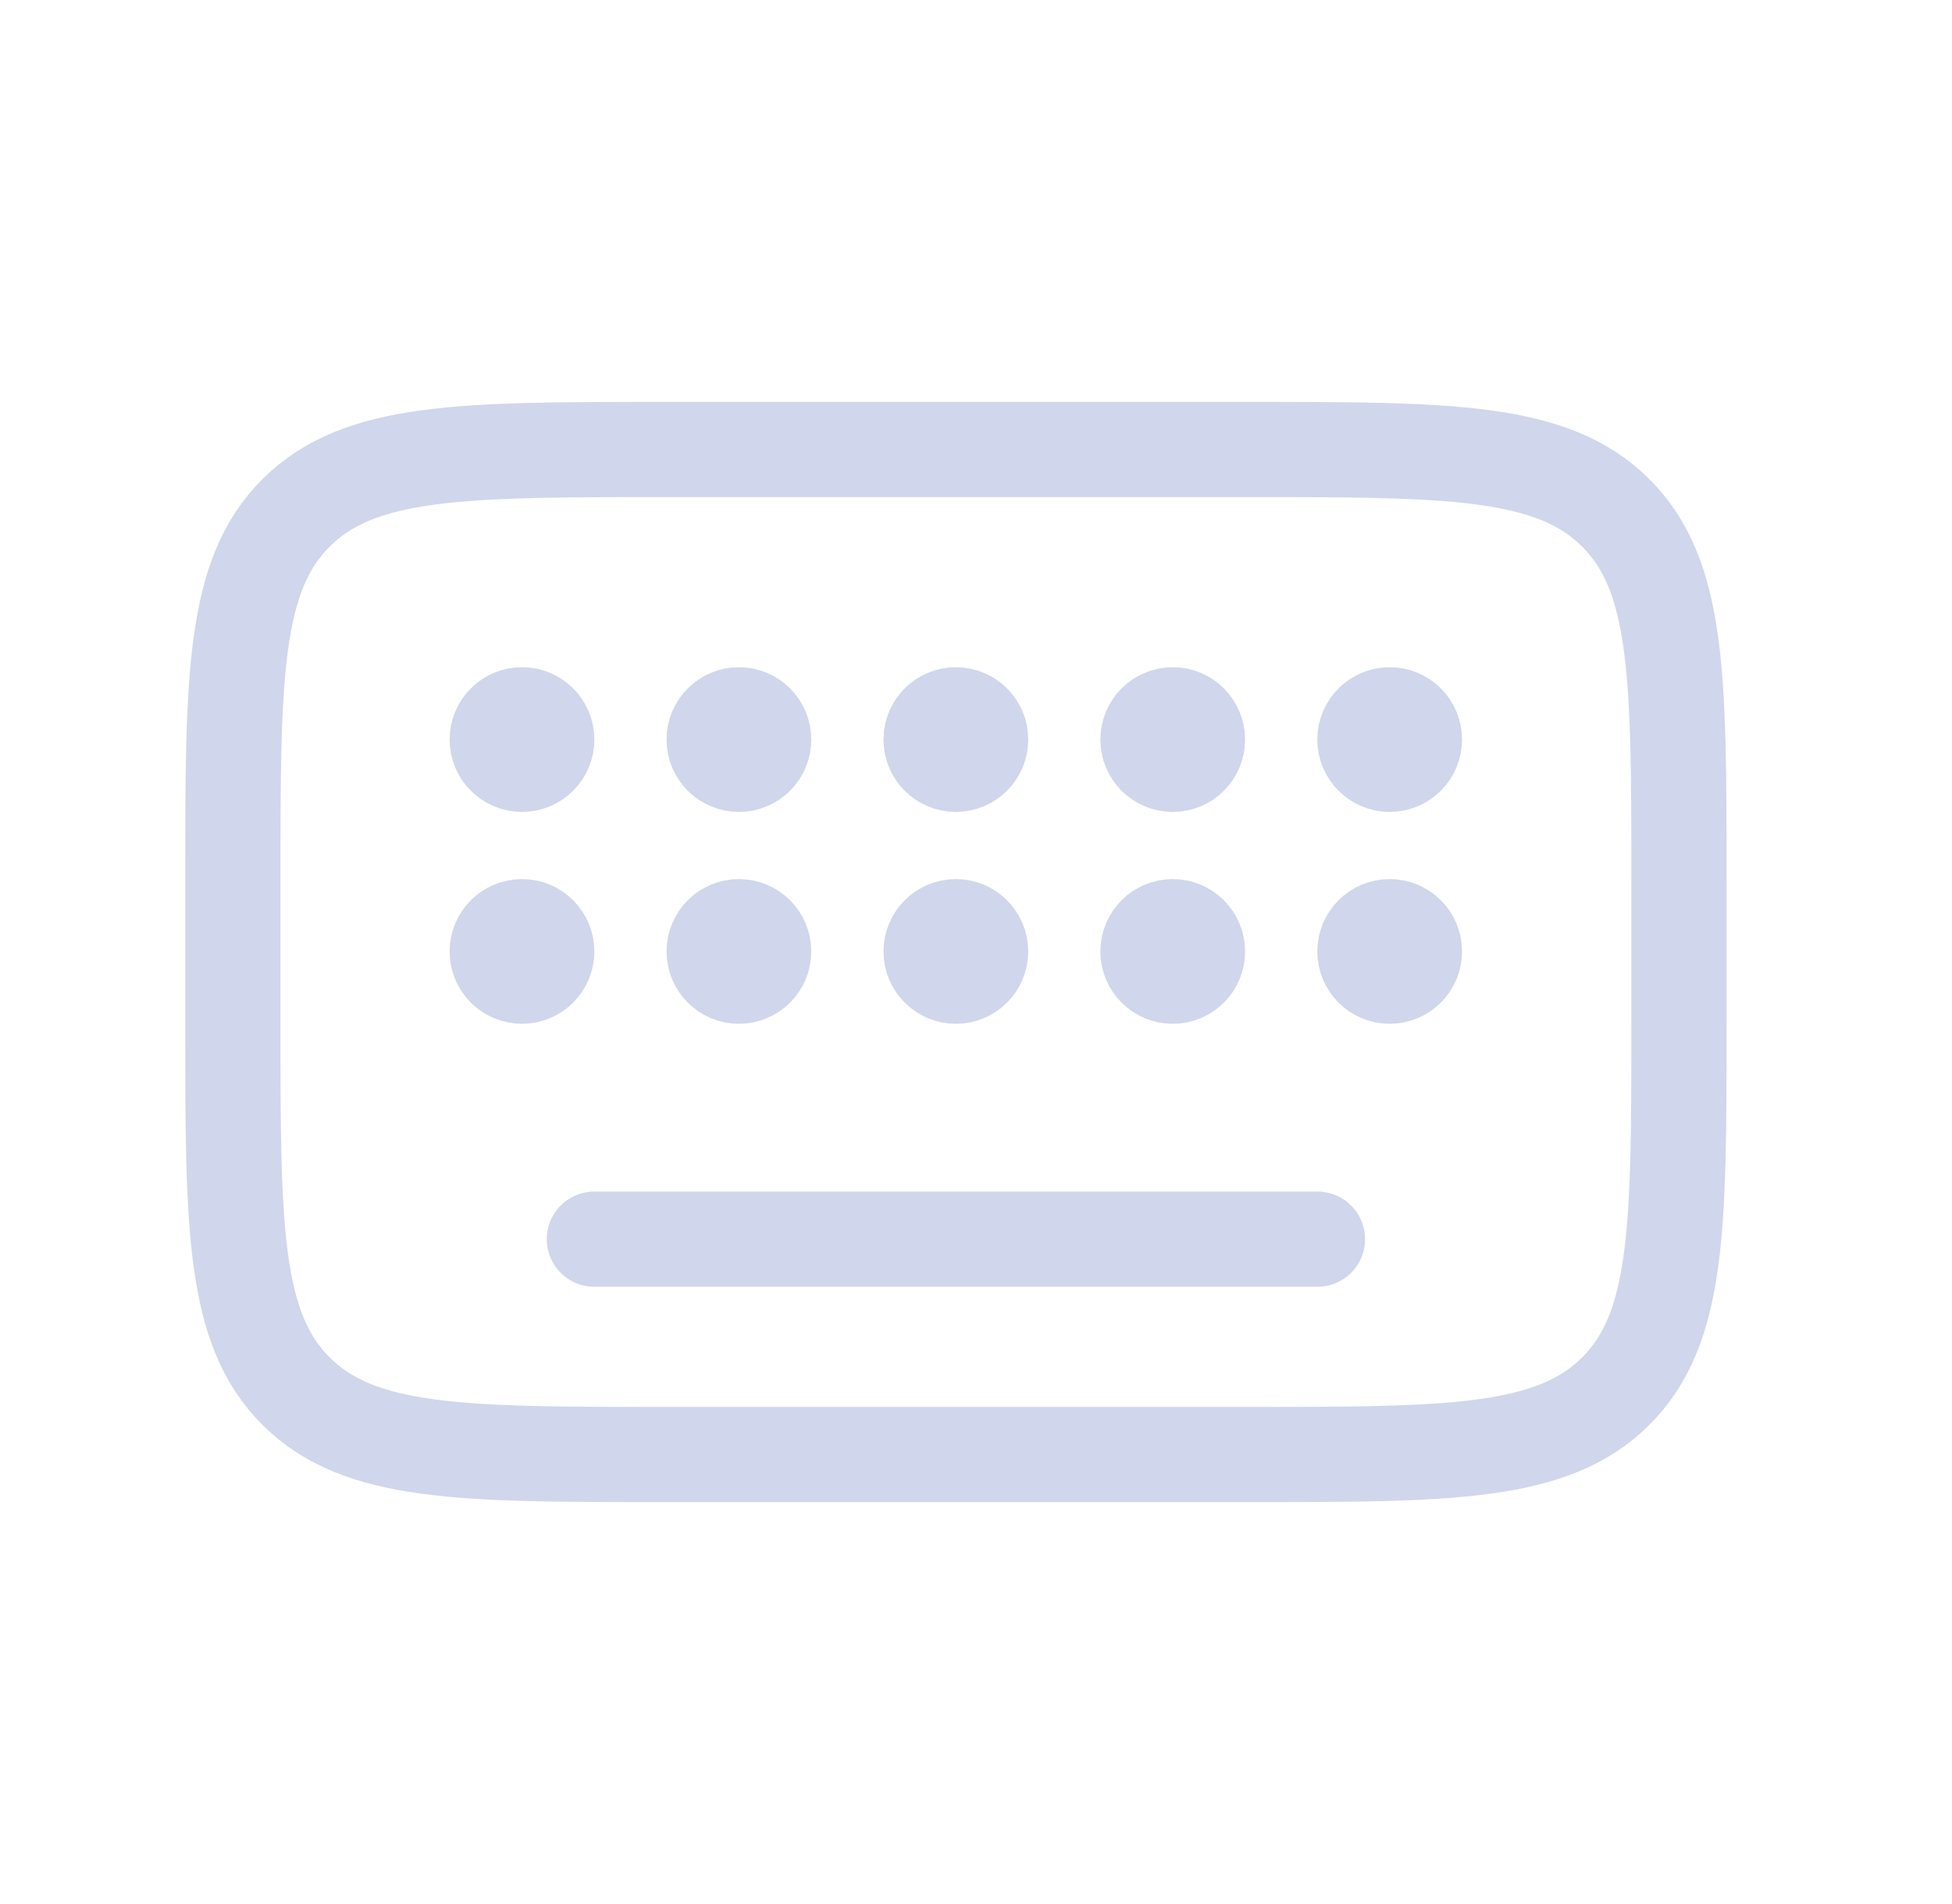 <svg width="41" height="40" viewBox="0 0 41 40" fill="none" xmlns="http://www.w3.org/2000/svg">
<path d="M4.891 18.492C4.891 14.226 4.891 12.093 6.225 10.768C7.56 9.443 9.707 9.443 14.003 9.443H26.153C30.448 9.443 32.596 9.443 33.931 10.768C35.265 12.093 35.265 14.226 35.265 18.492V21.508C35.265 25.774 35.265 27.907 33.931 29.232C32.596 30.557 30.448 30.557 26.153 30.557H14.003C9.707 30.557 7.56 30.557 6.225 29.232C4.891 27.907 4.891 25.774 4.891 21.508V18.492Z" stroke="#D0D6EC" stroke-width="2"/>
<path d="M12.484 26.033H27.672" stroke="#D0D6EC" stroke-width="2" stroke-linecap="round"/>
<circle cx="10.964" cy="15.537" r="0.76" stroke="#D0D6EC" stroke-width="1.52"/>
<circle cx="10.964" cy="19.988" r="0.76" stroke="#D0D6EC" stroke-width="1.52"/>
<circle cx="15.52" cy="15.537" r="0.76" stroke="#D0D6EC" stroke-width="1.52"/>
<circle cx="15.52" cy="19.988" r="0.76" stroke="#D0D6EC" stroke-width="1.52"/>
<circle cx="20.077" cy="15.537" r="0.76" stroke="#D0D6EC" stroke-width="1.52"/>
<circle cx="20.077" cy="19.988" r="0.76" stroke="#D0D6EC" stroke-width="1.52"/>
<circle cx="24.632" cy="15.537" r="0.76" stroke="#D0D6EC" stroke-width="1.52"/>
<circle cx="24.632" cy="19.988" r="0.76" stroke="#D0D6EC" stroke-width="1.52"/>
<circle cx="29.189" cy="15.537" r="0.76" stroke="#D0D6EC" stroke-width="1.52"/>
<circle cx="29.189" cy="19.988" r="0.76" stroke="#D0D6EC" stroke-width="1.52"/>
</svg>
